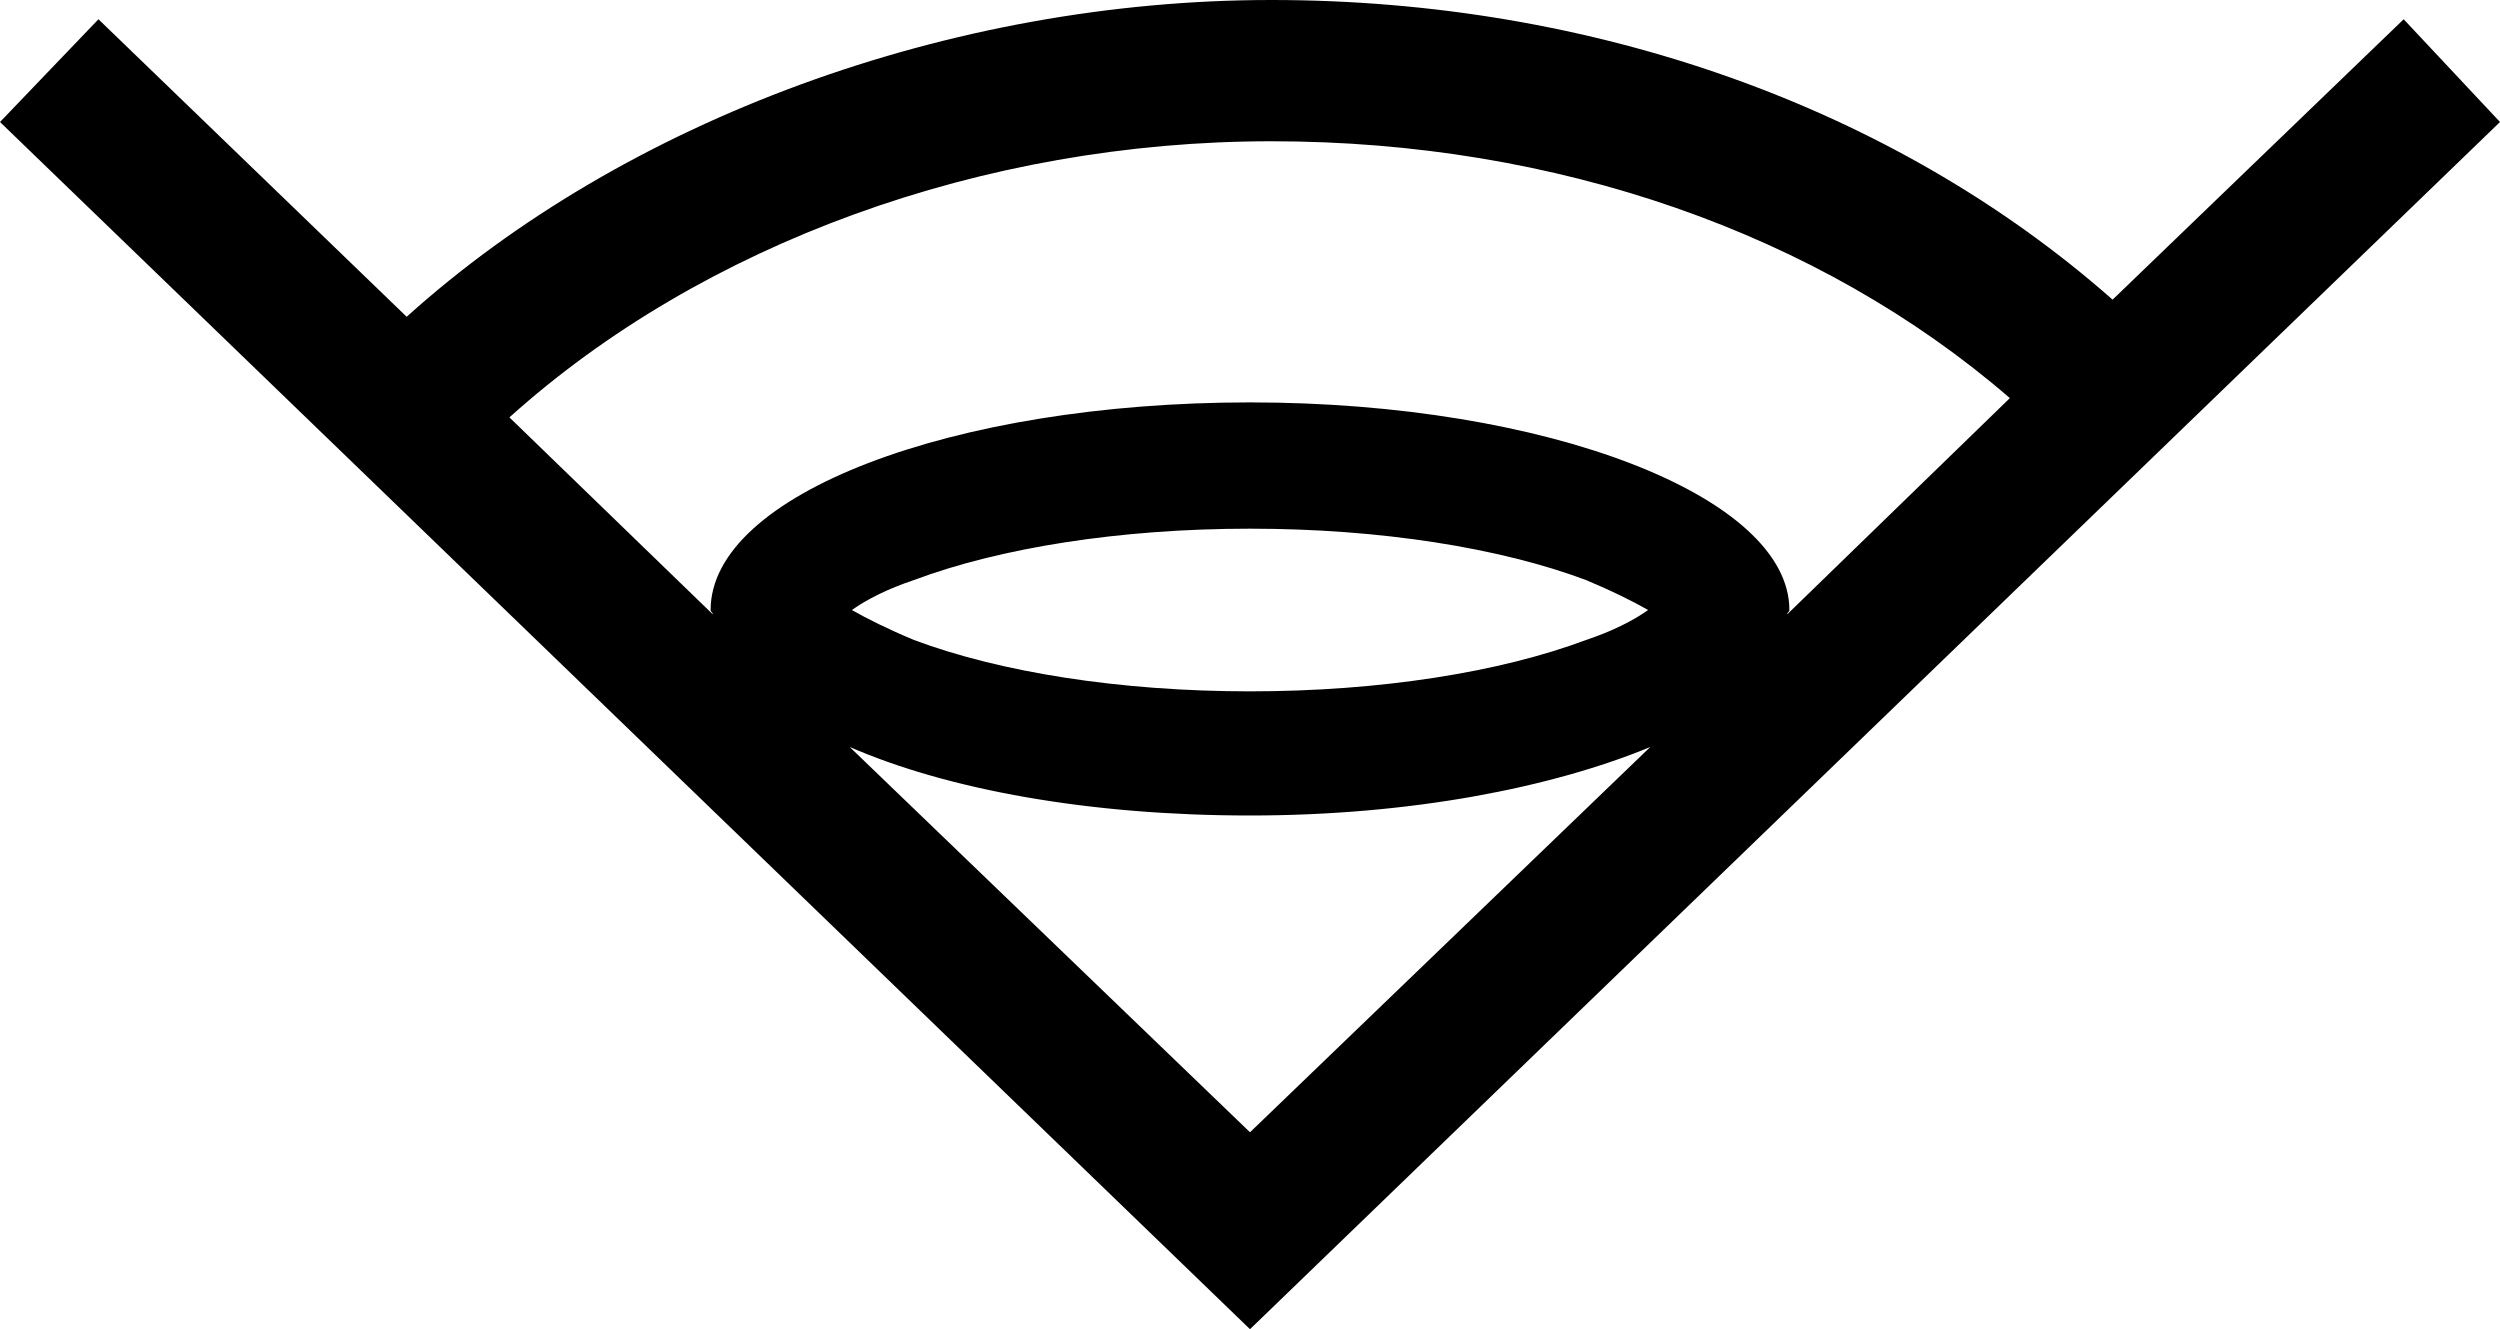 <?xml version="1.0" encoding="utf-8"?>
<svg version="1.1" id="Слой_1" xmlns="http://www.w3.org/2000/svg" xmlns:xlink="http://www.w3.org/1999/xlink" x="0px" y="0px"
	 width="116.8px" height="62.1px" viewBox="0 0 116.8 62.1" style="enable-background:new 0 0 116.8 62.1;" xml:space="preserve">
<path d="M112.3,0.9L98.7,14C88.5,5,74.4,0,59.4,0c-15,0-30.2,5.6-40.4,14.8L4.6,0.9L0,5.7l58.4,56.4l58.4-56.4L112.3,0.9z
	 M58.4,52.9l-18.7-18c4.6,2,11.2,3.2,18.7,3.2s14.1-1.3,18.7-3.2L58.4,52.9z M39.8,28.5c0.7-0.5,1.7-1,2.9-1.4
	c4-1.5,9.6-2.4,15.7-2.4c6.1,0,11.7,0.9,15.7,2.4c1.2,0.5,2.2,1,2.9,1.4c-0.7,0.5-1.7,1-2.9,1.4c-4,1.5-9.6,2.4-15.7,2.4
	c-6.1,0-11.7-0.9-15.7-2.4C41.5,29.4,40.5,28.9,39.8,28.5z M83.5,28.7c0-0.1,0.1-0.1,0.1-0.2c0-5.3-11.3-9.7-25.2-9.7
	s-25.2,4.3-25.2,9.7c0,0.1,0.1,0.1,0.1,0.2l-9.5-9.2c9-8.1,22.1-12.9,35.6-12.9c13.3,0,25.6,4.3,34.5,12L83.5,28.7z"/>
</svg>

